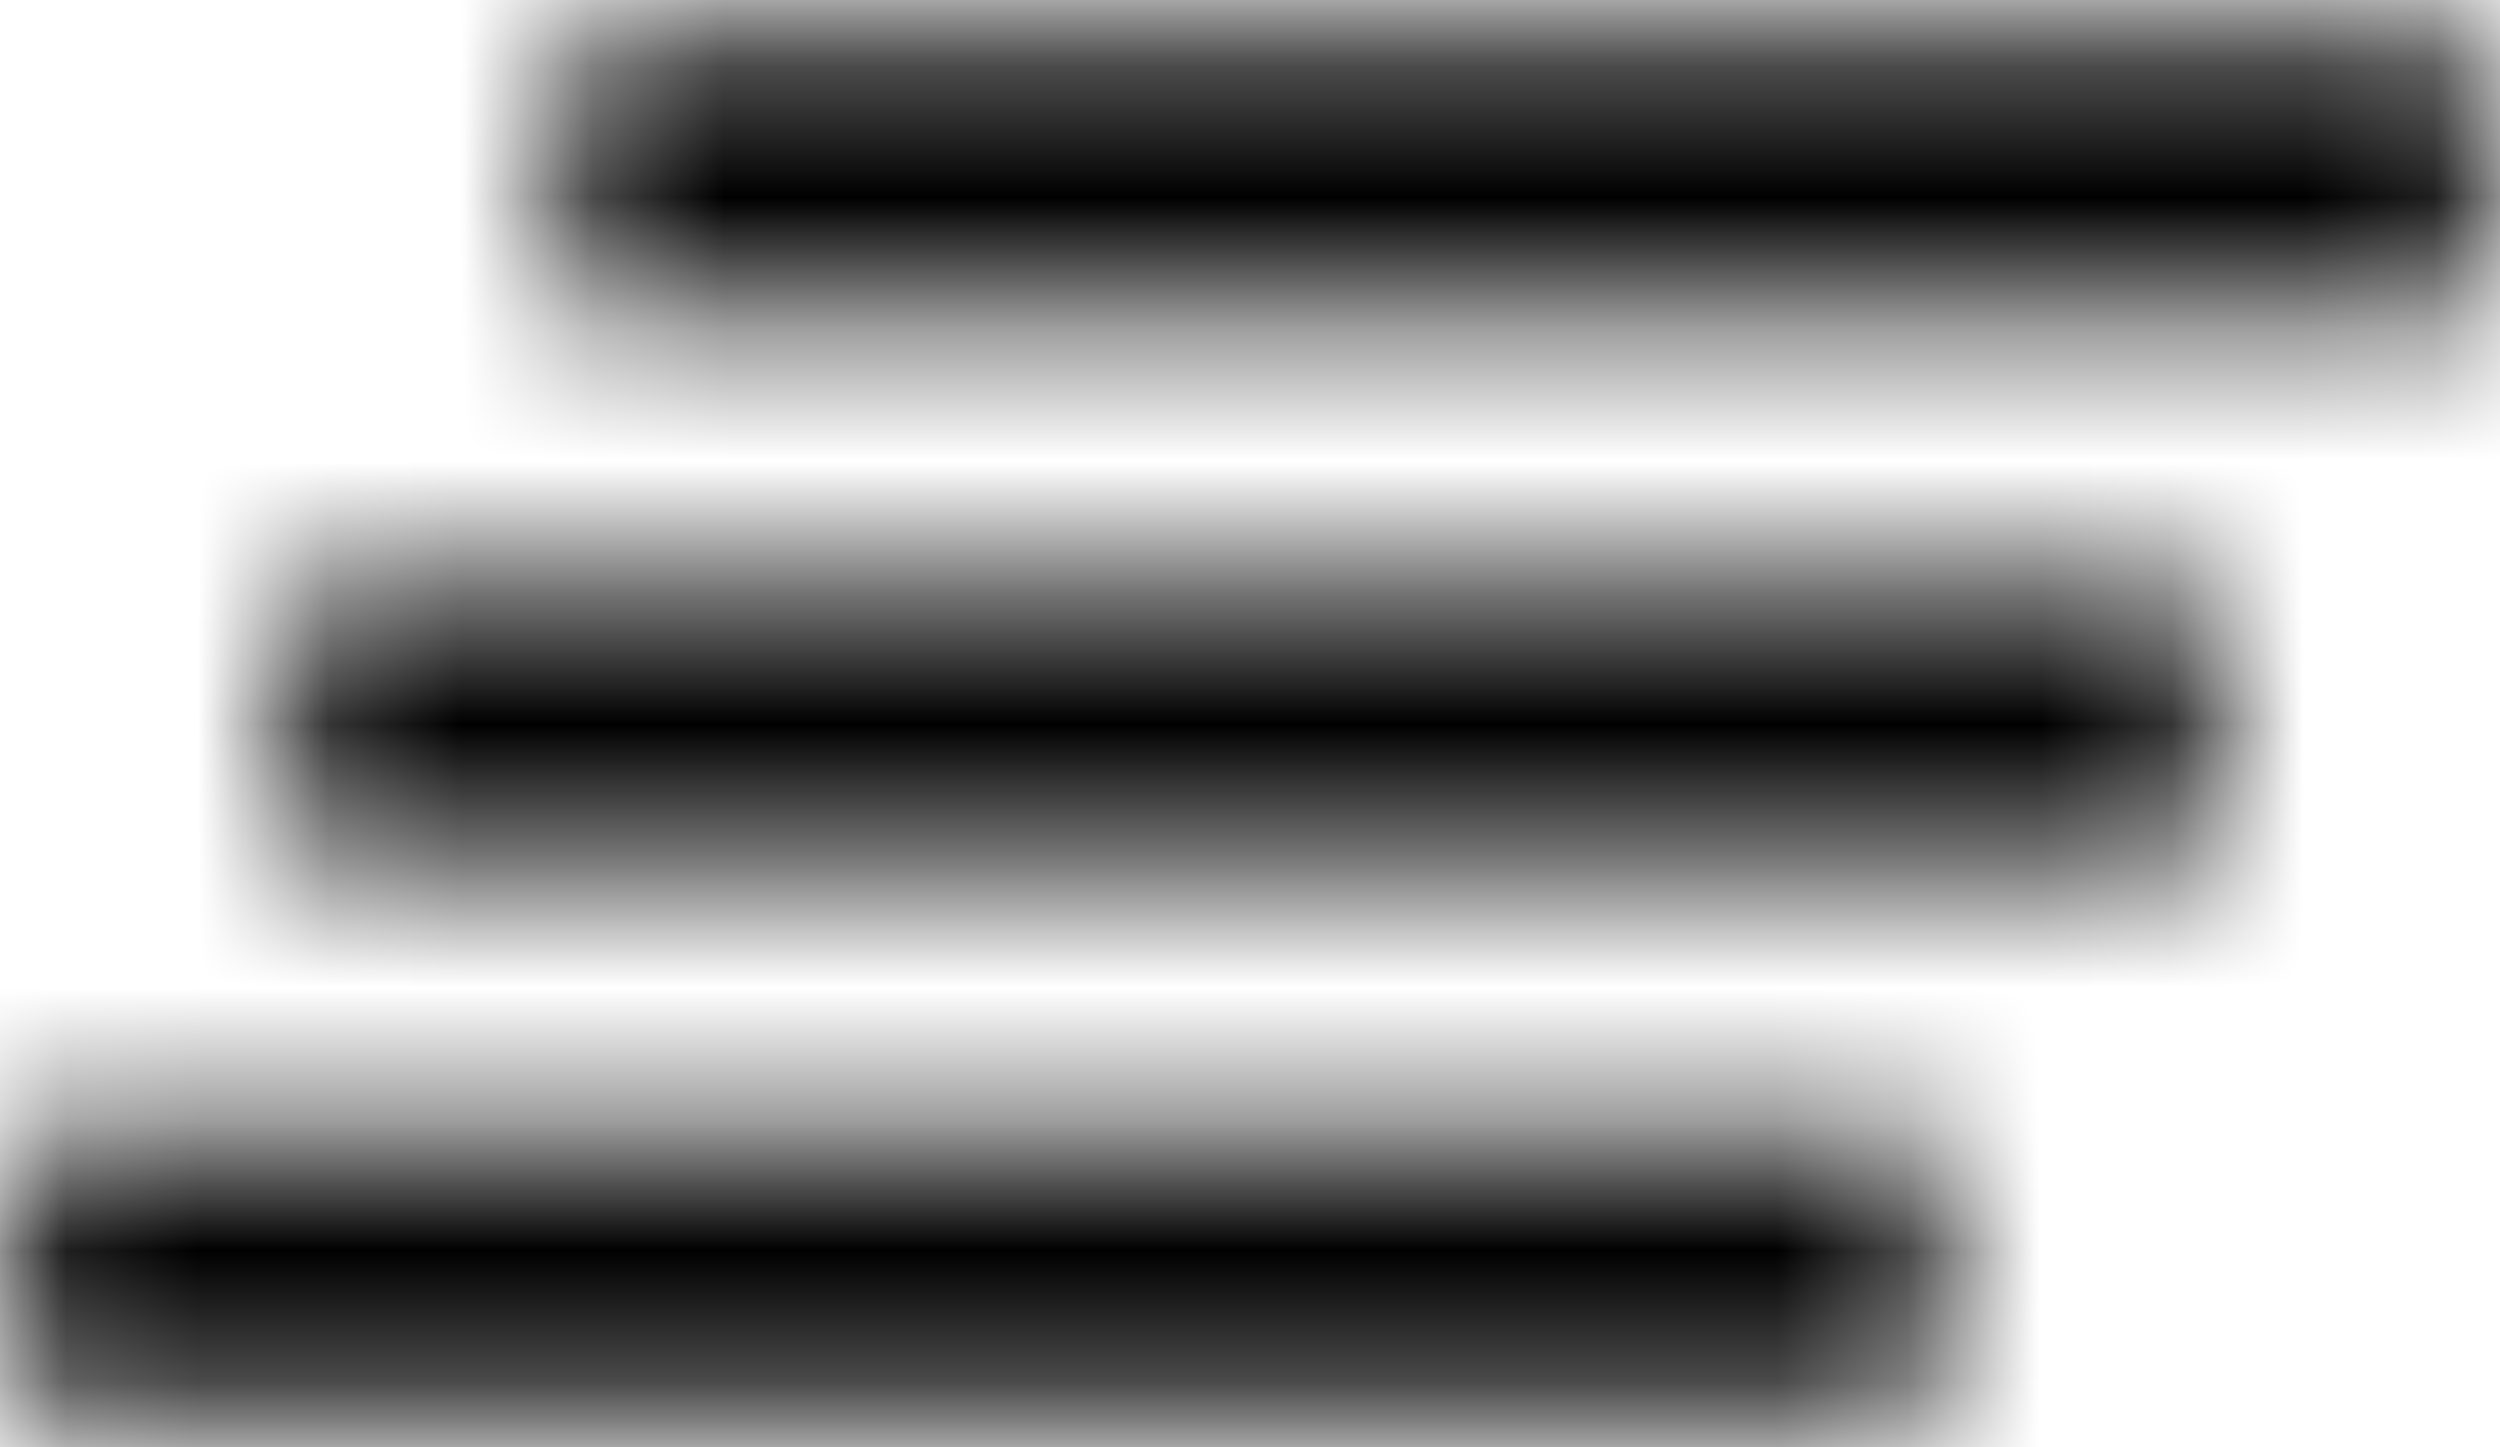 <?xml version="1.0" encoding="UTF-8"?>
<svg width="19px" height="11px" viewBox="0 0 19 11" version="1.1" xmlns="http://www.w3.org/2000/svg" xmlns:xlink="http://www.w3.org/1999/xlink">
    <!-- Generator: Sketch 53.2 (72643) - https://sketchapp.com -->
    <title>ic_timer</title>
    <desc>Created with Sketch.</desc>
    <defs>
        <path d="M2.208,6.542 L16.792,6.542 L16.792,4.458 L2.208,4.458 L2.208,6.542 L2.208,6.542 Z M0.125,10.708 L14.708,10.708 L14.708,8.625 L0.125,8.625 L0.125,10.708 L0.125,10.708 Z M4.292,0.292 L4.292,2.375 L18.875,2.375 L18.875,0.292 L4.292,0.292 L4.292,0.292 Z" id="path-1"></path>
        <rect id="path-3" x="0" y="0" width="52" height="52"></rect>
    </defs>
    <g id="layout_site-NAI" stroke="none" stroke-width="1" fill="none" fill-rule="evenodd">
        <g id="Home-page" transform="translate(-974, -2246)">
            <g id="servicos" transform="translate(2, 1715)">
                <g id="element/section-short-services" transform="translate(969, 520)">
                    <g id="ic_timer" transform="translate(3, 11)">
                        <mask id="mask-2" fill="white">
                            <use xlink:href="#path-1"></use>
                        </mask>
                        <g id="Mask"></g>
                        <g id="Colors/Black" mask="url(#mask-2)">
                            <g transform="translate(-16.542, -20.542)">
                                <mask id="mask-4" fill="white">
                                    <use xlink:href="#path-3"></use>
                                </mask>
                                <use id="Black" stroke="none" fill="#000000" fill-rule="evenodd" xlink:href="#path-3"></use>
                            </g>
                        </g>
                    </g>
                </g>
            </g>
        </g>
    </g>
</svg>